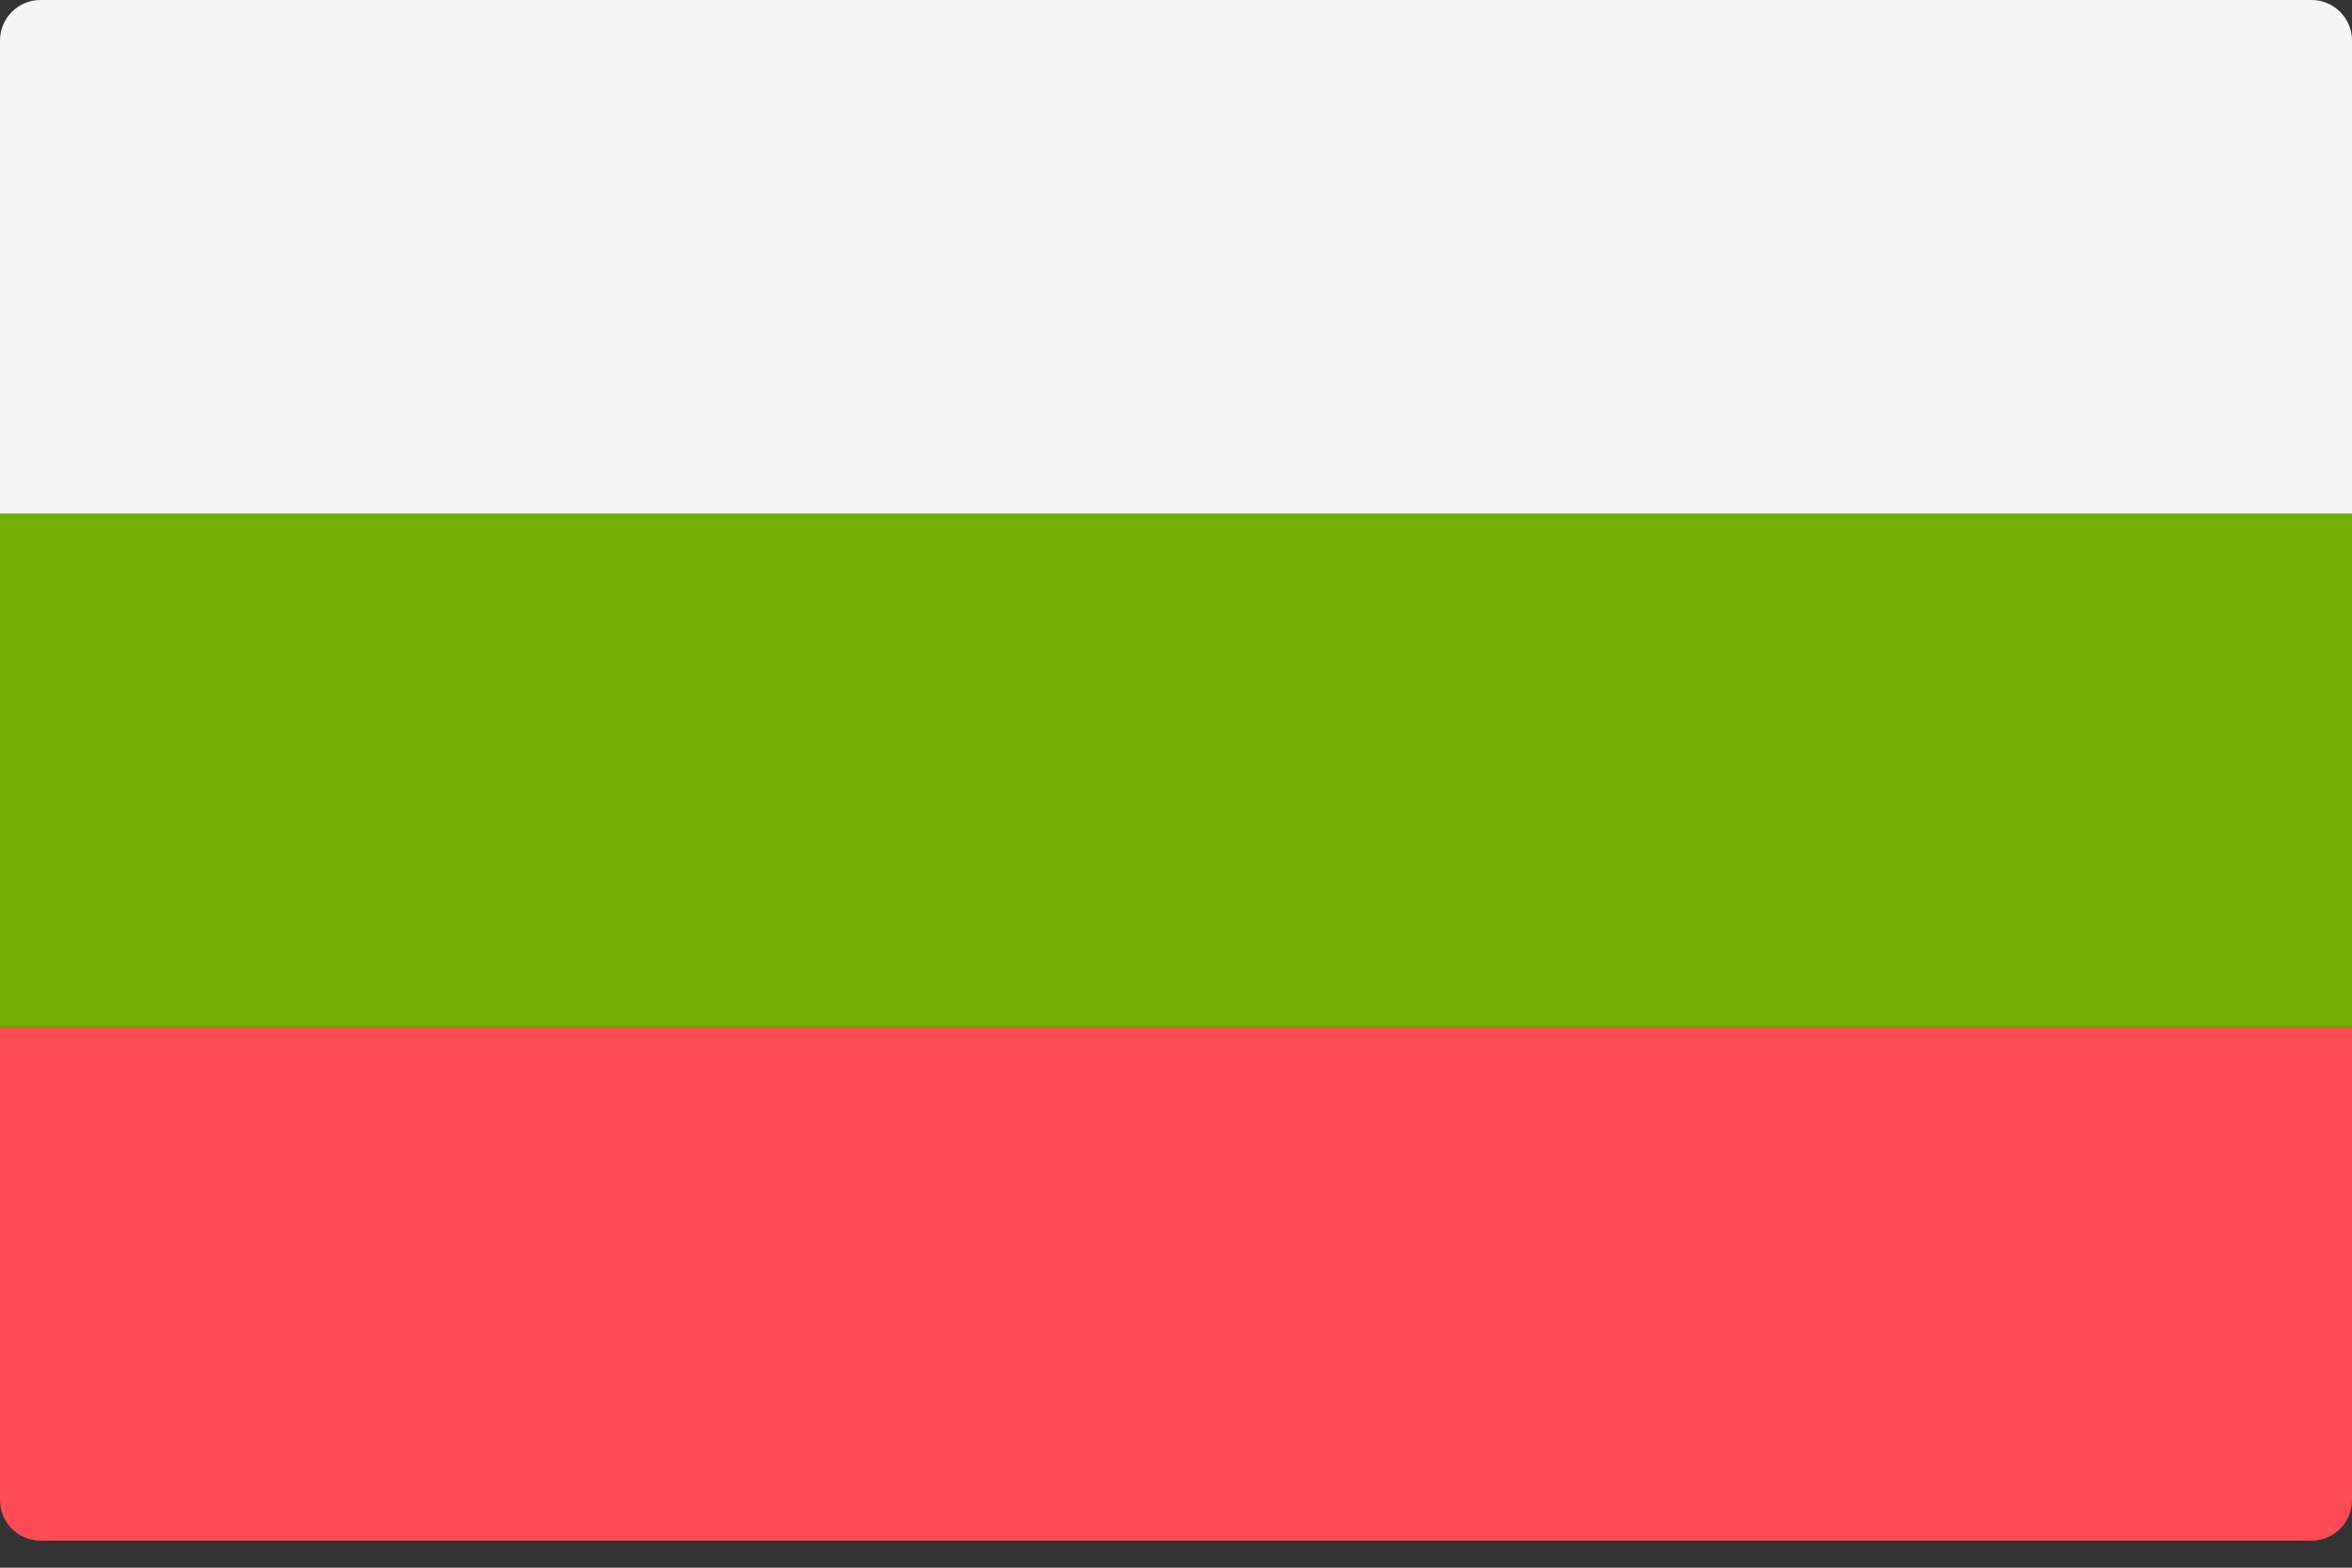 <svg width="24" height="16" viewBox="0 0 24 16" fill="none" xmlns="http://www.w3.org/2000/svg">
<rect x="0" y="0" width="24" height="16" fill="#333333" stroke="none"/>
<path d="M0 10.483H24V15.31C24 15.539 23.815 15.724 23.586 15.724H0.414C0.185 15.724 0 15.539 0 15.31V10.483Z" fill="#FF4B55"/>
<path d="M0.414 0H23.586C23.815 0 24 0.185 24 0.414V5.241H0V0.414C0 0.185 0.185 0 0.414 0Z" fill="#F5F5F5"/>
<path d="M24 5.241H0V10.482H24V5.241Z" fill="#73AF00"/>
</svg>
